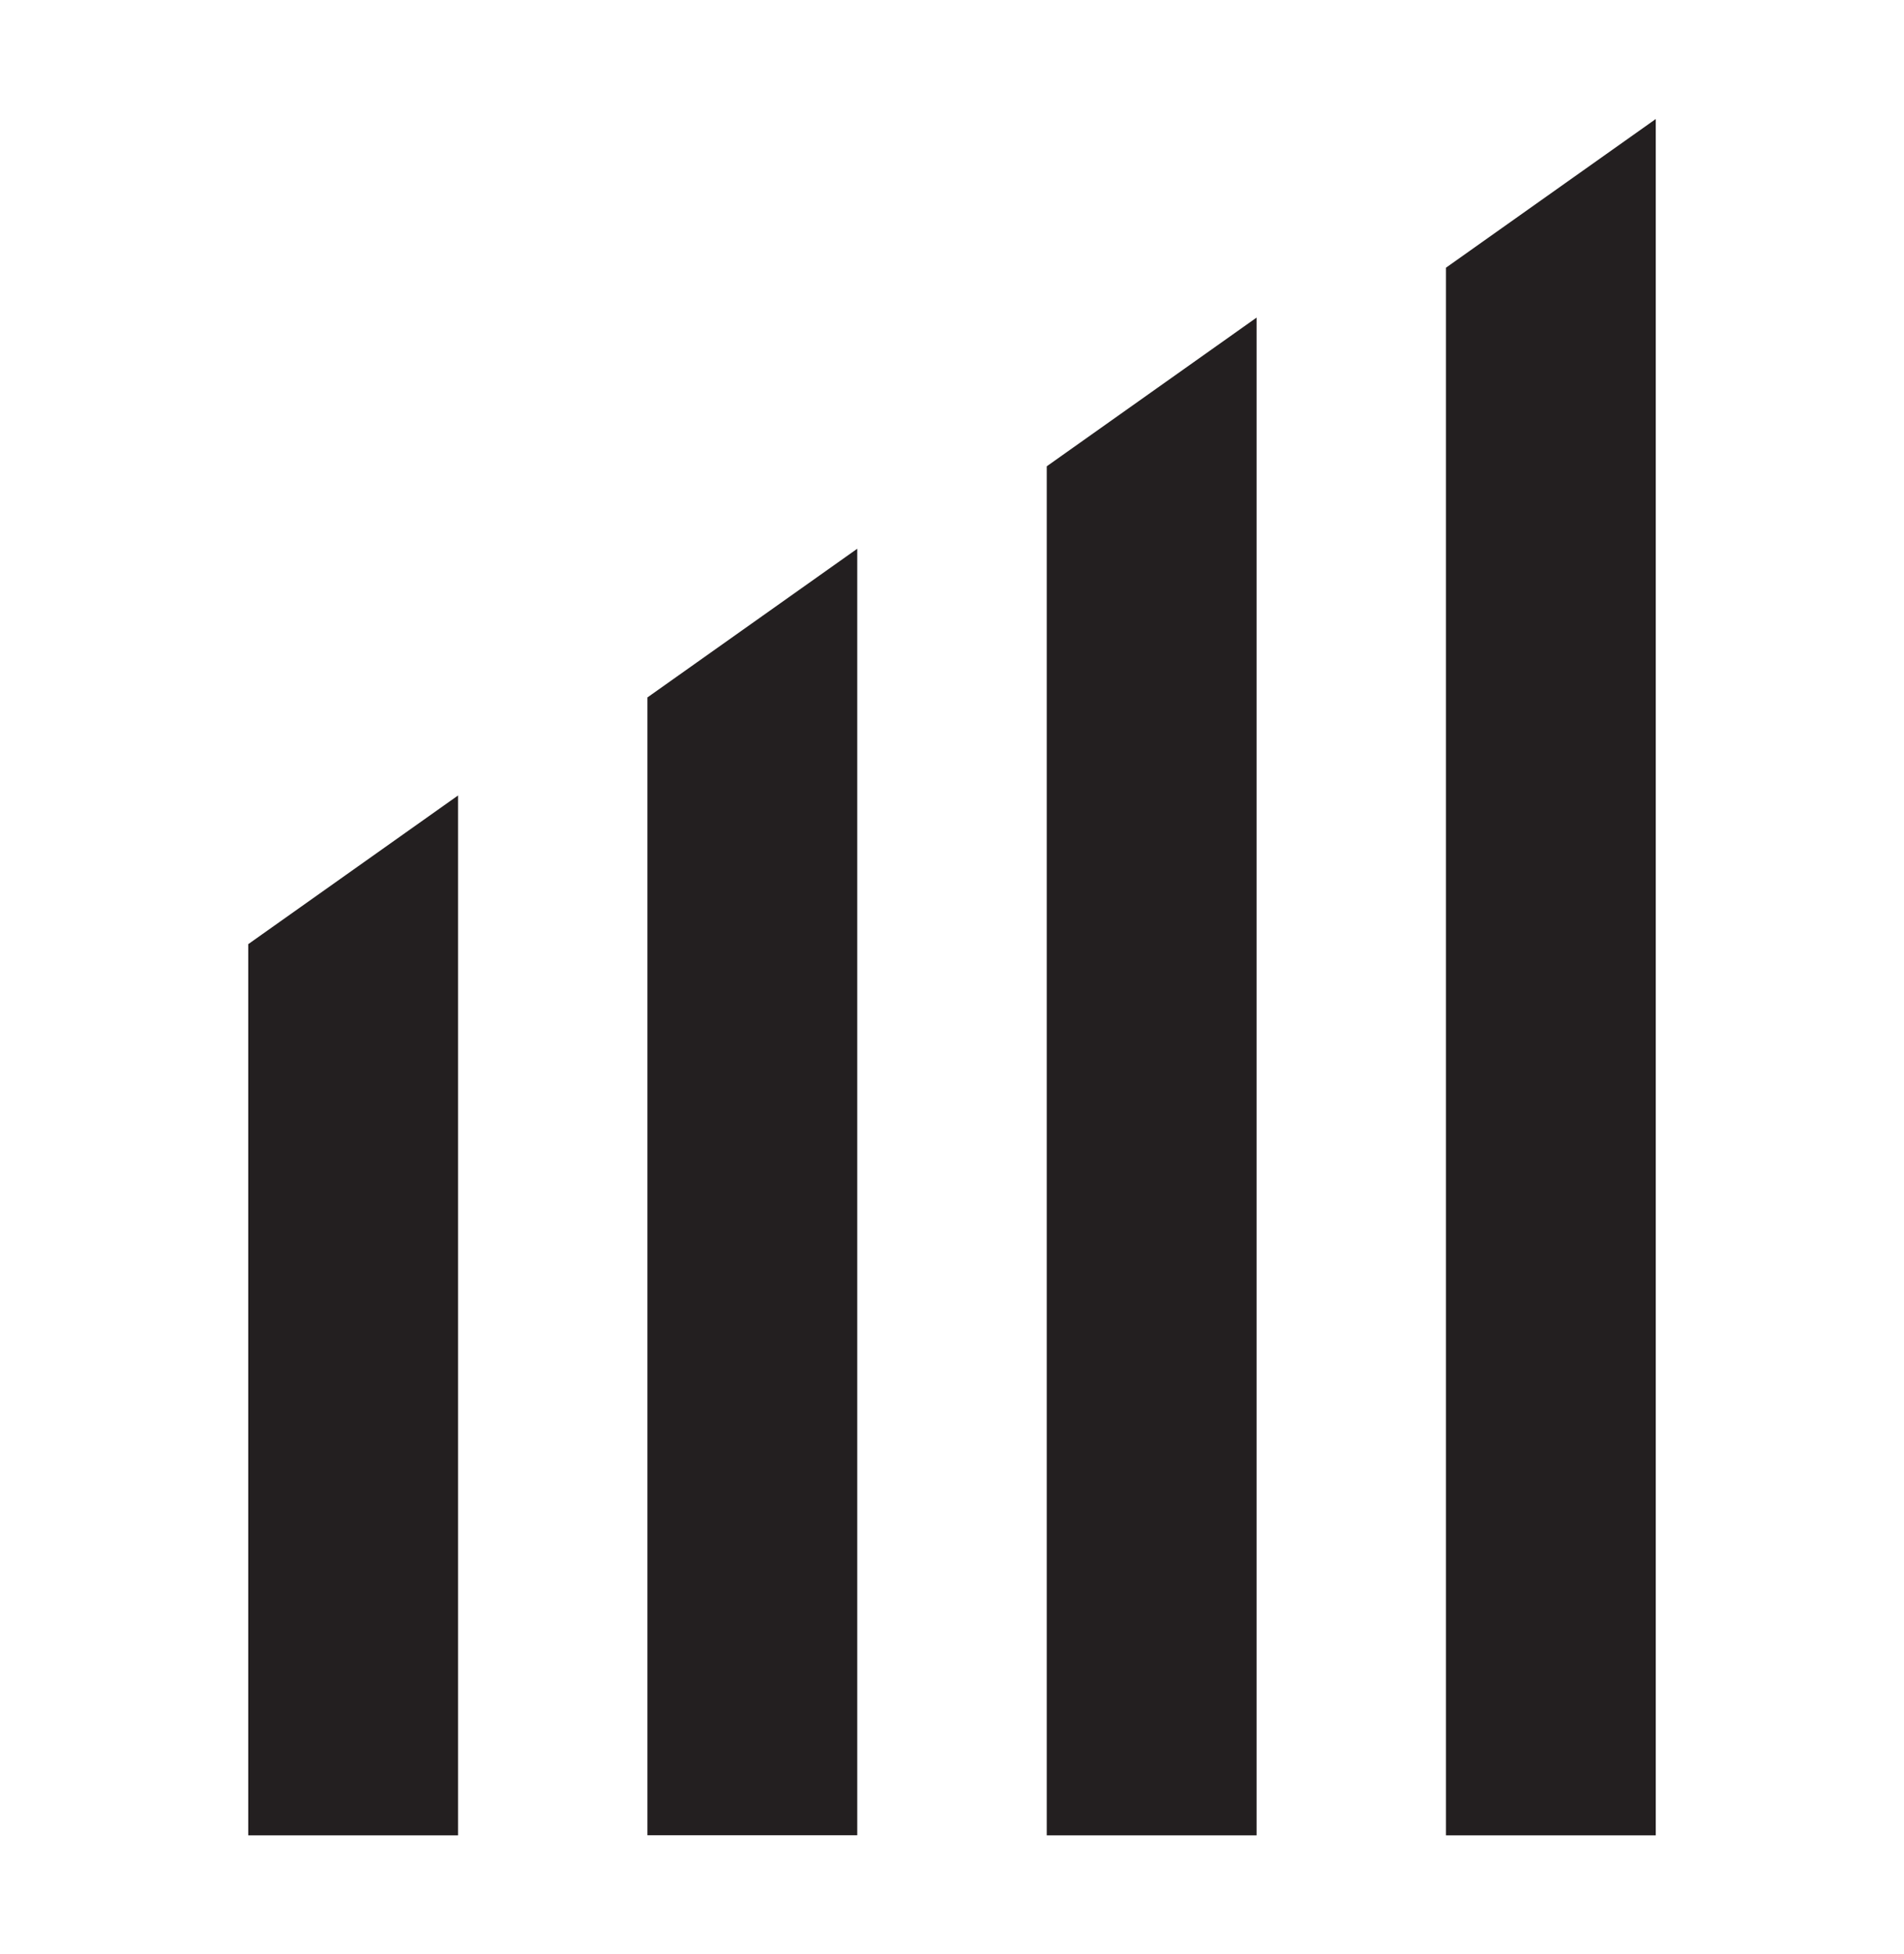 <?xml version="1.0" encoding="UTF-8"?><svg id="a" xmlns="http://www.w3.org/2000/svg" viewBox="0 0 206.09 211.48"><defs><style>.c{fill:#231f20;}</style></defs><g id="b"><g><path class="c" d="M156.51,28.97l22.71-16.09V198.61h-22.71V28.97Z"/><path class="c" d="M113.3,50.46l22.71-16.09V198.61h-22.71V50.46Z"/><path class="c" d="M70.08,75.47l22.71-16.09V198.6h-22.71V75.47Z"/><path class="c" d="M26.87,102.17l22.71-16.09v112.53H26.87V102.17Z"/></g></g></svg>